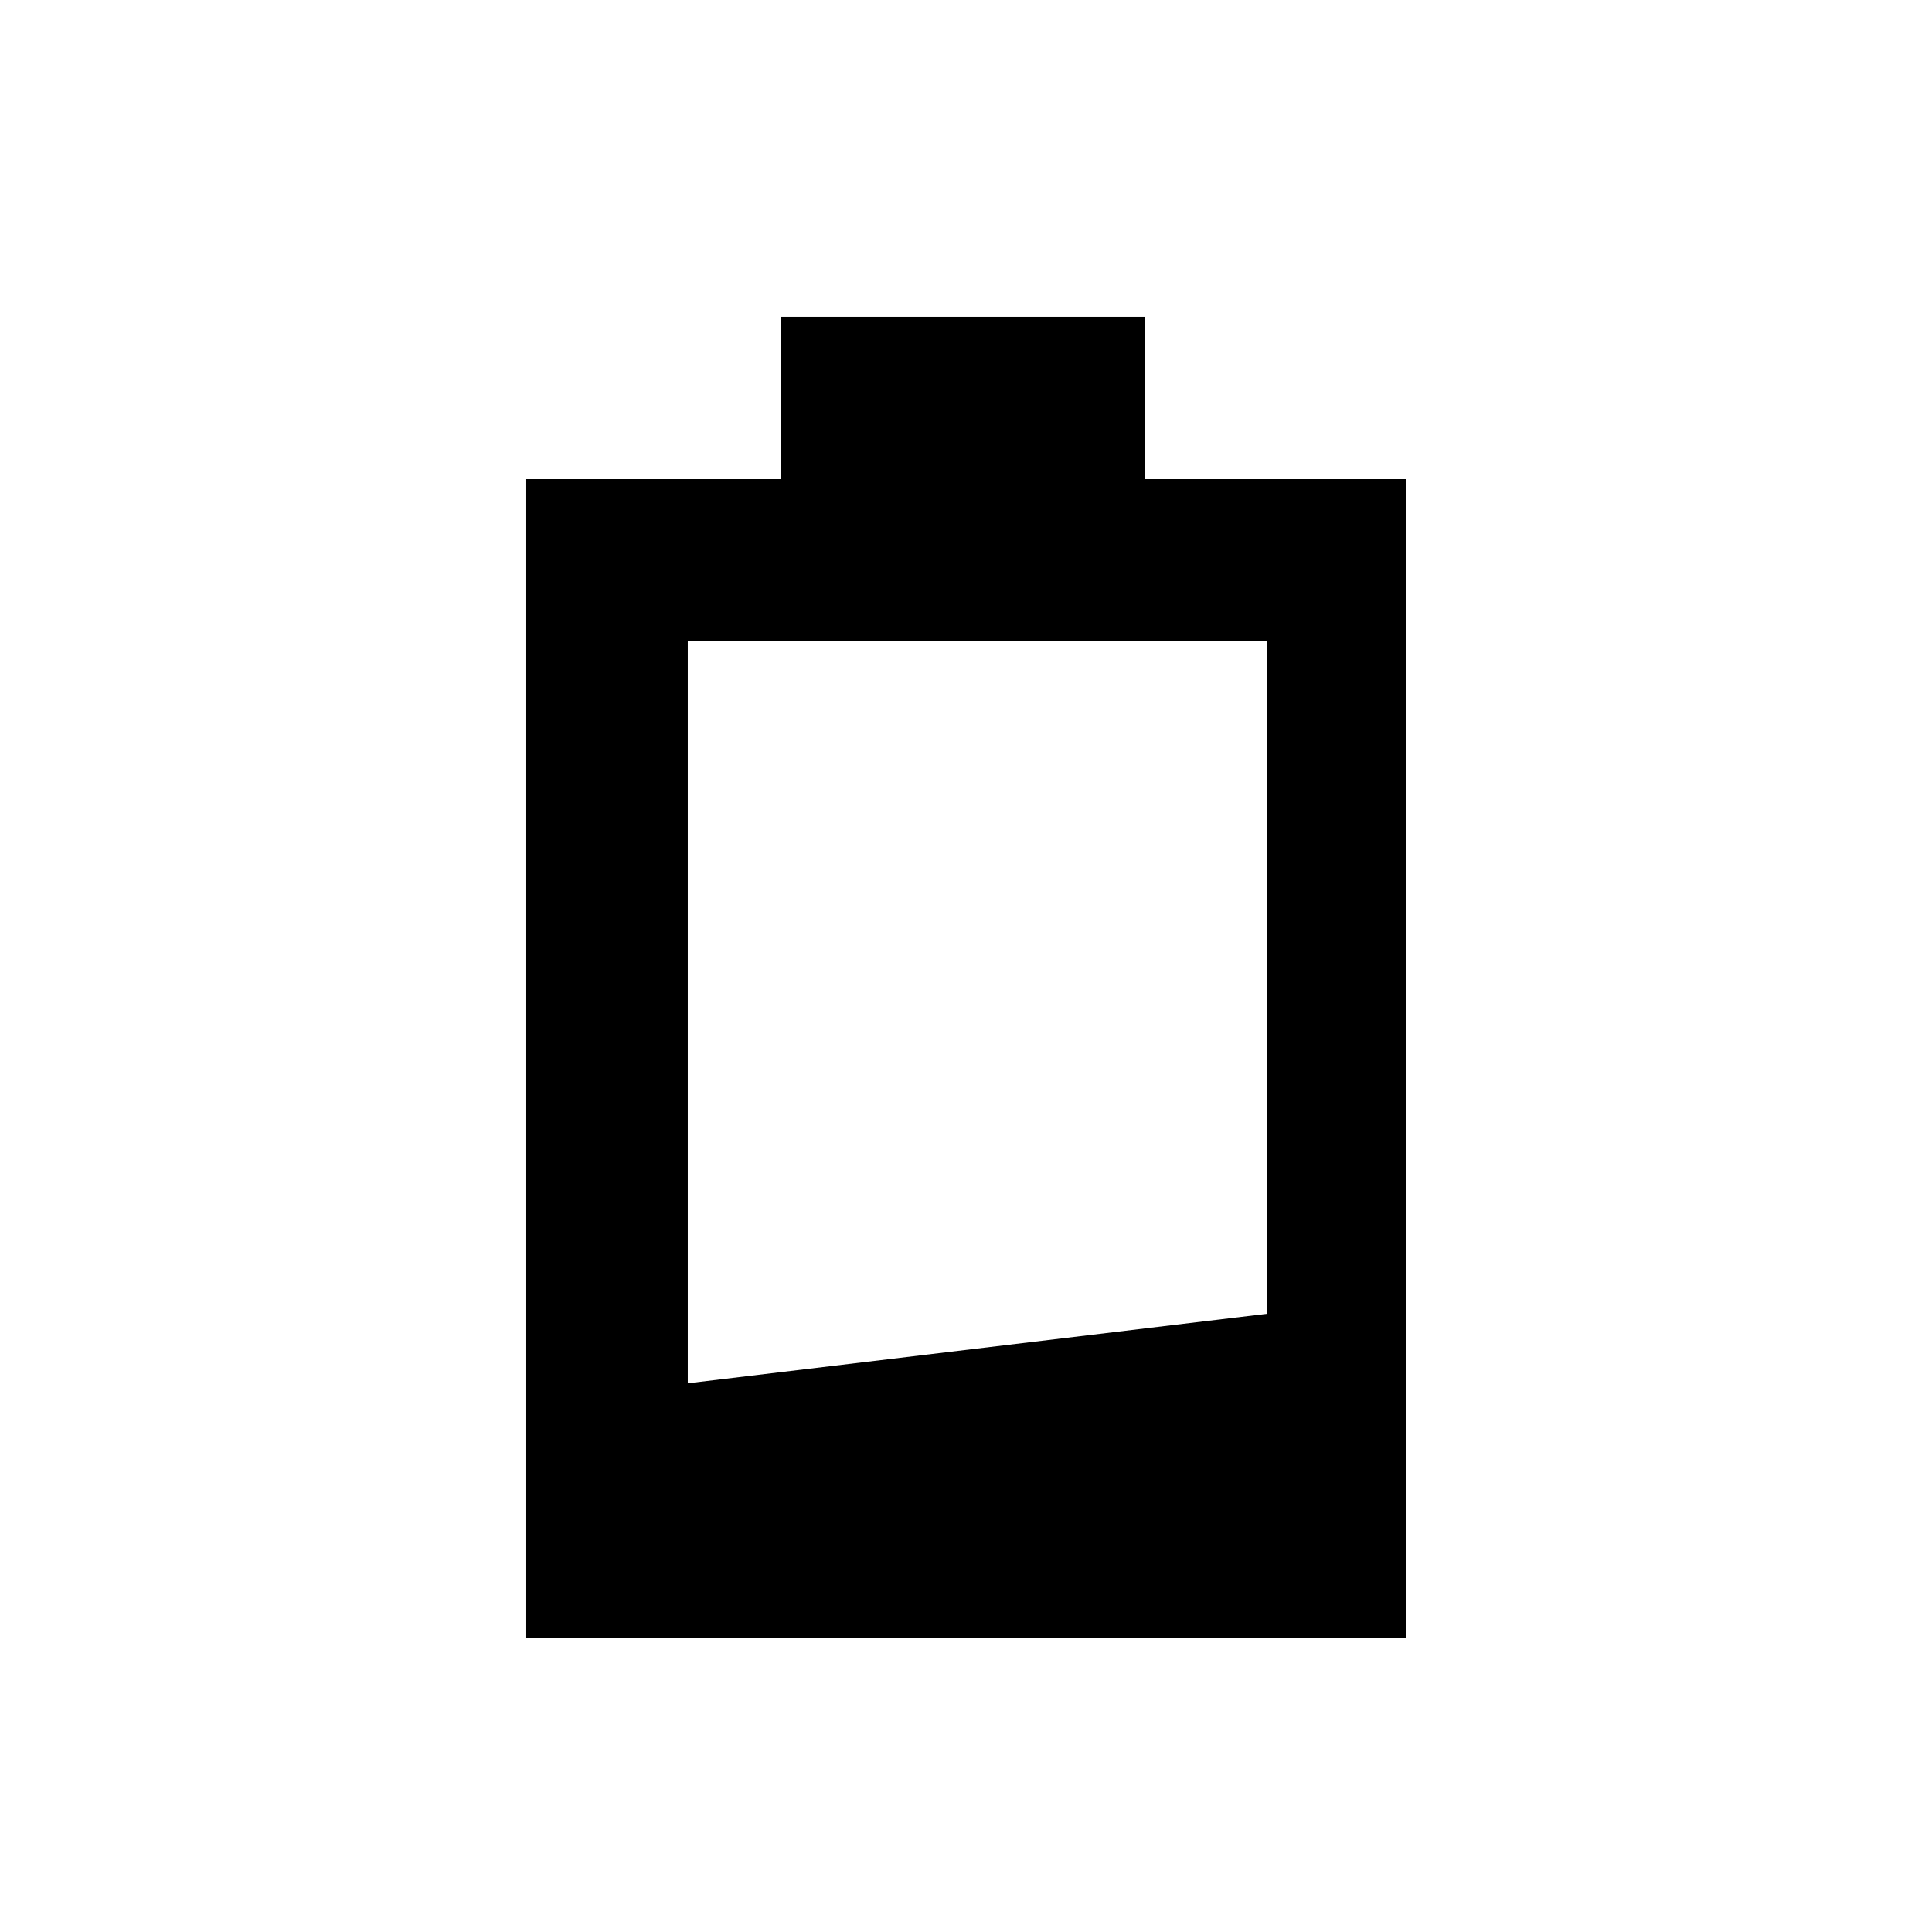 <?xml version="1.0" encoding="UTF-8"?>
<!-- Uploaded to: SVG Repo, www.svgrepo.com, Generator: SVG Repo Mixer Tools -->
<svg fill="#000000" width="800px" height="800px" version="1.1" viewBox="144 144 512 512" xmlns="http://www.w3.org/2000/svg">
 <g fill-rule="evenodd">
  <path d="m283.26 270.97h233.47v307.2h-233.47zm43.008 239.62 153.6-18.434v-178.18h-153.6z"/>
  <path d="m350.85 227.96h96.559v56.637h-96.559z"/>
 </g>
</svg>
